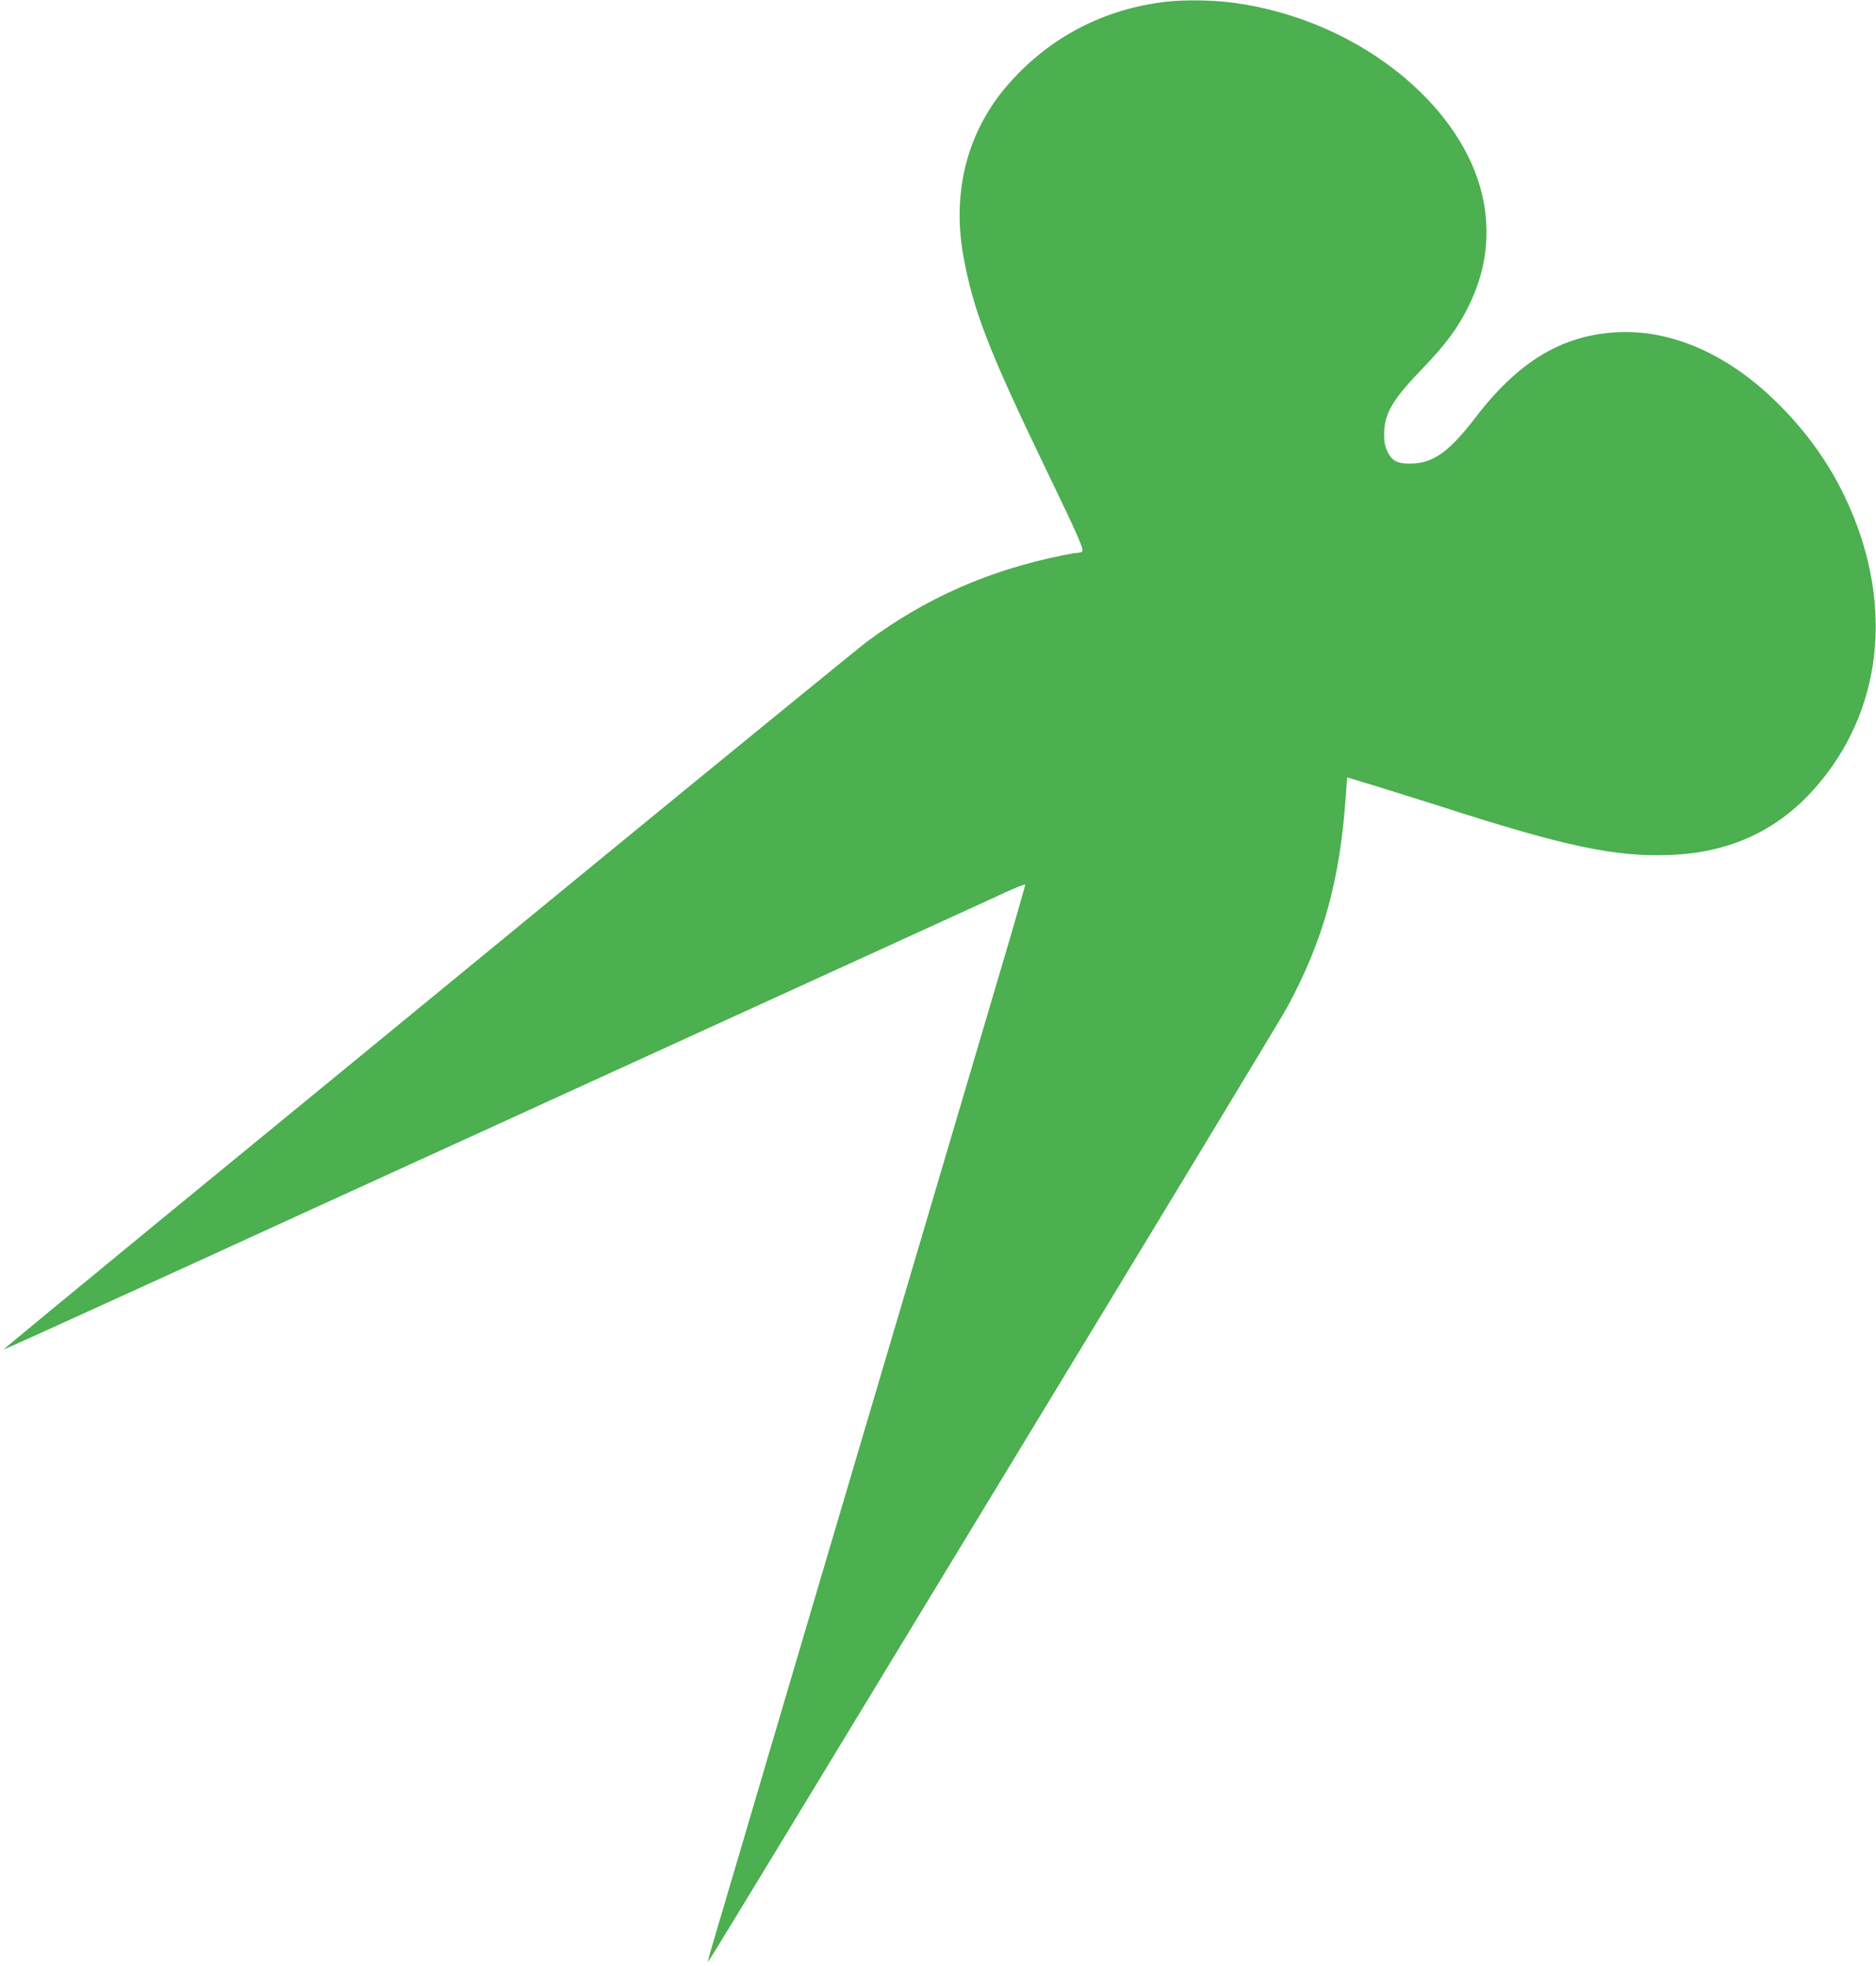<?xml version="1.0" standalone="no"?>
<!DOCTYPE svg PUBLIC "-//W3C//DTD SVG 20010904//EN"
 "http://www.w3.org/TR/2001/REC-SVG-20010904/DTD/svg10.dtd">
<svg version="1.0" xmlns="http://www.w3.org/2000/svg"
 width="1222pt" height="1280pt" viewBox="0 0 1222 1280"
 preserveAspectRatio="xMidYMid meet">
<g transform="translate(0,1280) scale(0.1,-0.1)"
fill="#4caf50" stroke="none">
<path d="M7597 12789 c-405 -47 -756 -229 -1024 -532 -268 -302 -373 -696
-299 -1117 64 -360 166 -623 551 -1420 204 -422 238 -502 223 -512 -7 -4 -21
-8 -31 -8 -10 0 -53 -7 -95 -16 -481 -97 -896 -280 -1277 -564 -49 -37 -871
-707 -1825 -1489 -954 -783 -2199 -1804 -2767 -2269 -568 -466 -1031 -848
-1029 -849 1 -2 301 134 667 301 365 166 948 432 1294 591 347 158 914 417
1260 575 347 158 997 455 1445 660 1553 709 1736 792 1860 850 69 31 126 54
128 50 1 -4 -69 -250 -157 -546 -88 -296 -255 -861 -371 -1254 -419 -1416
-632 -2137 -839 -2835 -115 -390 -305 -1032 -421 -1425 -116 -393 -227 -768
-246 -833 -20 -66 -34 -120 -32 -122 2 -1 230 372 507 829 278 457 1114 1834
1859 3061 745 1227 1378 2273 1406 2325 237 438 345 828 383 1386 l8 112 192
-58 c106 -33 291 -91 412 -129 810 -262 1145 -333 1501 -318 433 17 767 192
1025 537 386 514 417 1203 83 1854 -109 210 -253 402 -436 577 -311 298 -668
452 -1012 436 -361 -17 -649 -189 -929 -556 -164 -214 -267 -291 -401 -299
-99 -5 -140 12 -170 73 -19 39 -24 65 -24 120 1 131 54 222 244 419 158 164
235 268 305 410 95 193 131 378 113 582 -58 669 -806 1295 -1668 1399 -124 15
-304 17 -413 4z"/>
</g>
</svg>
